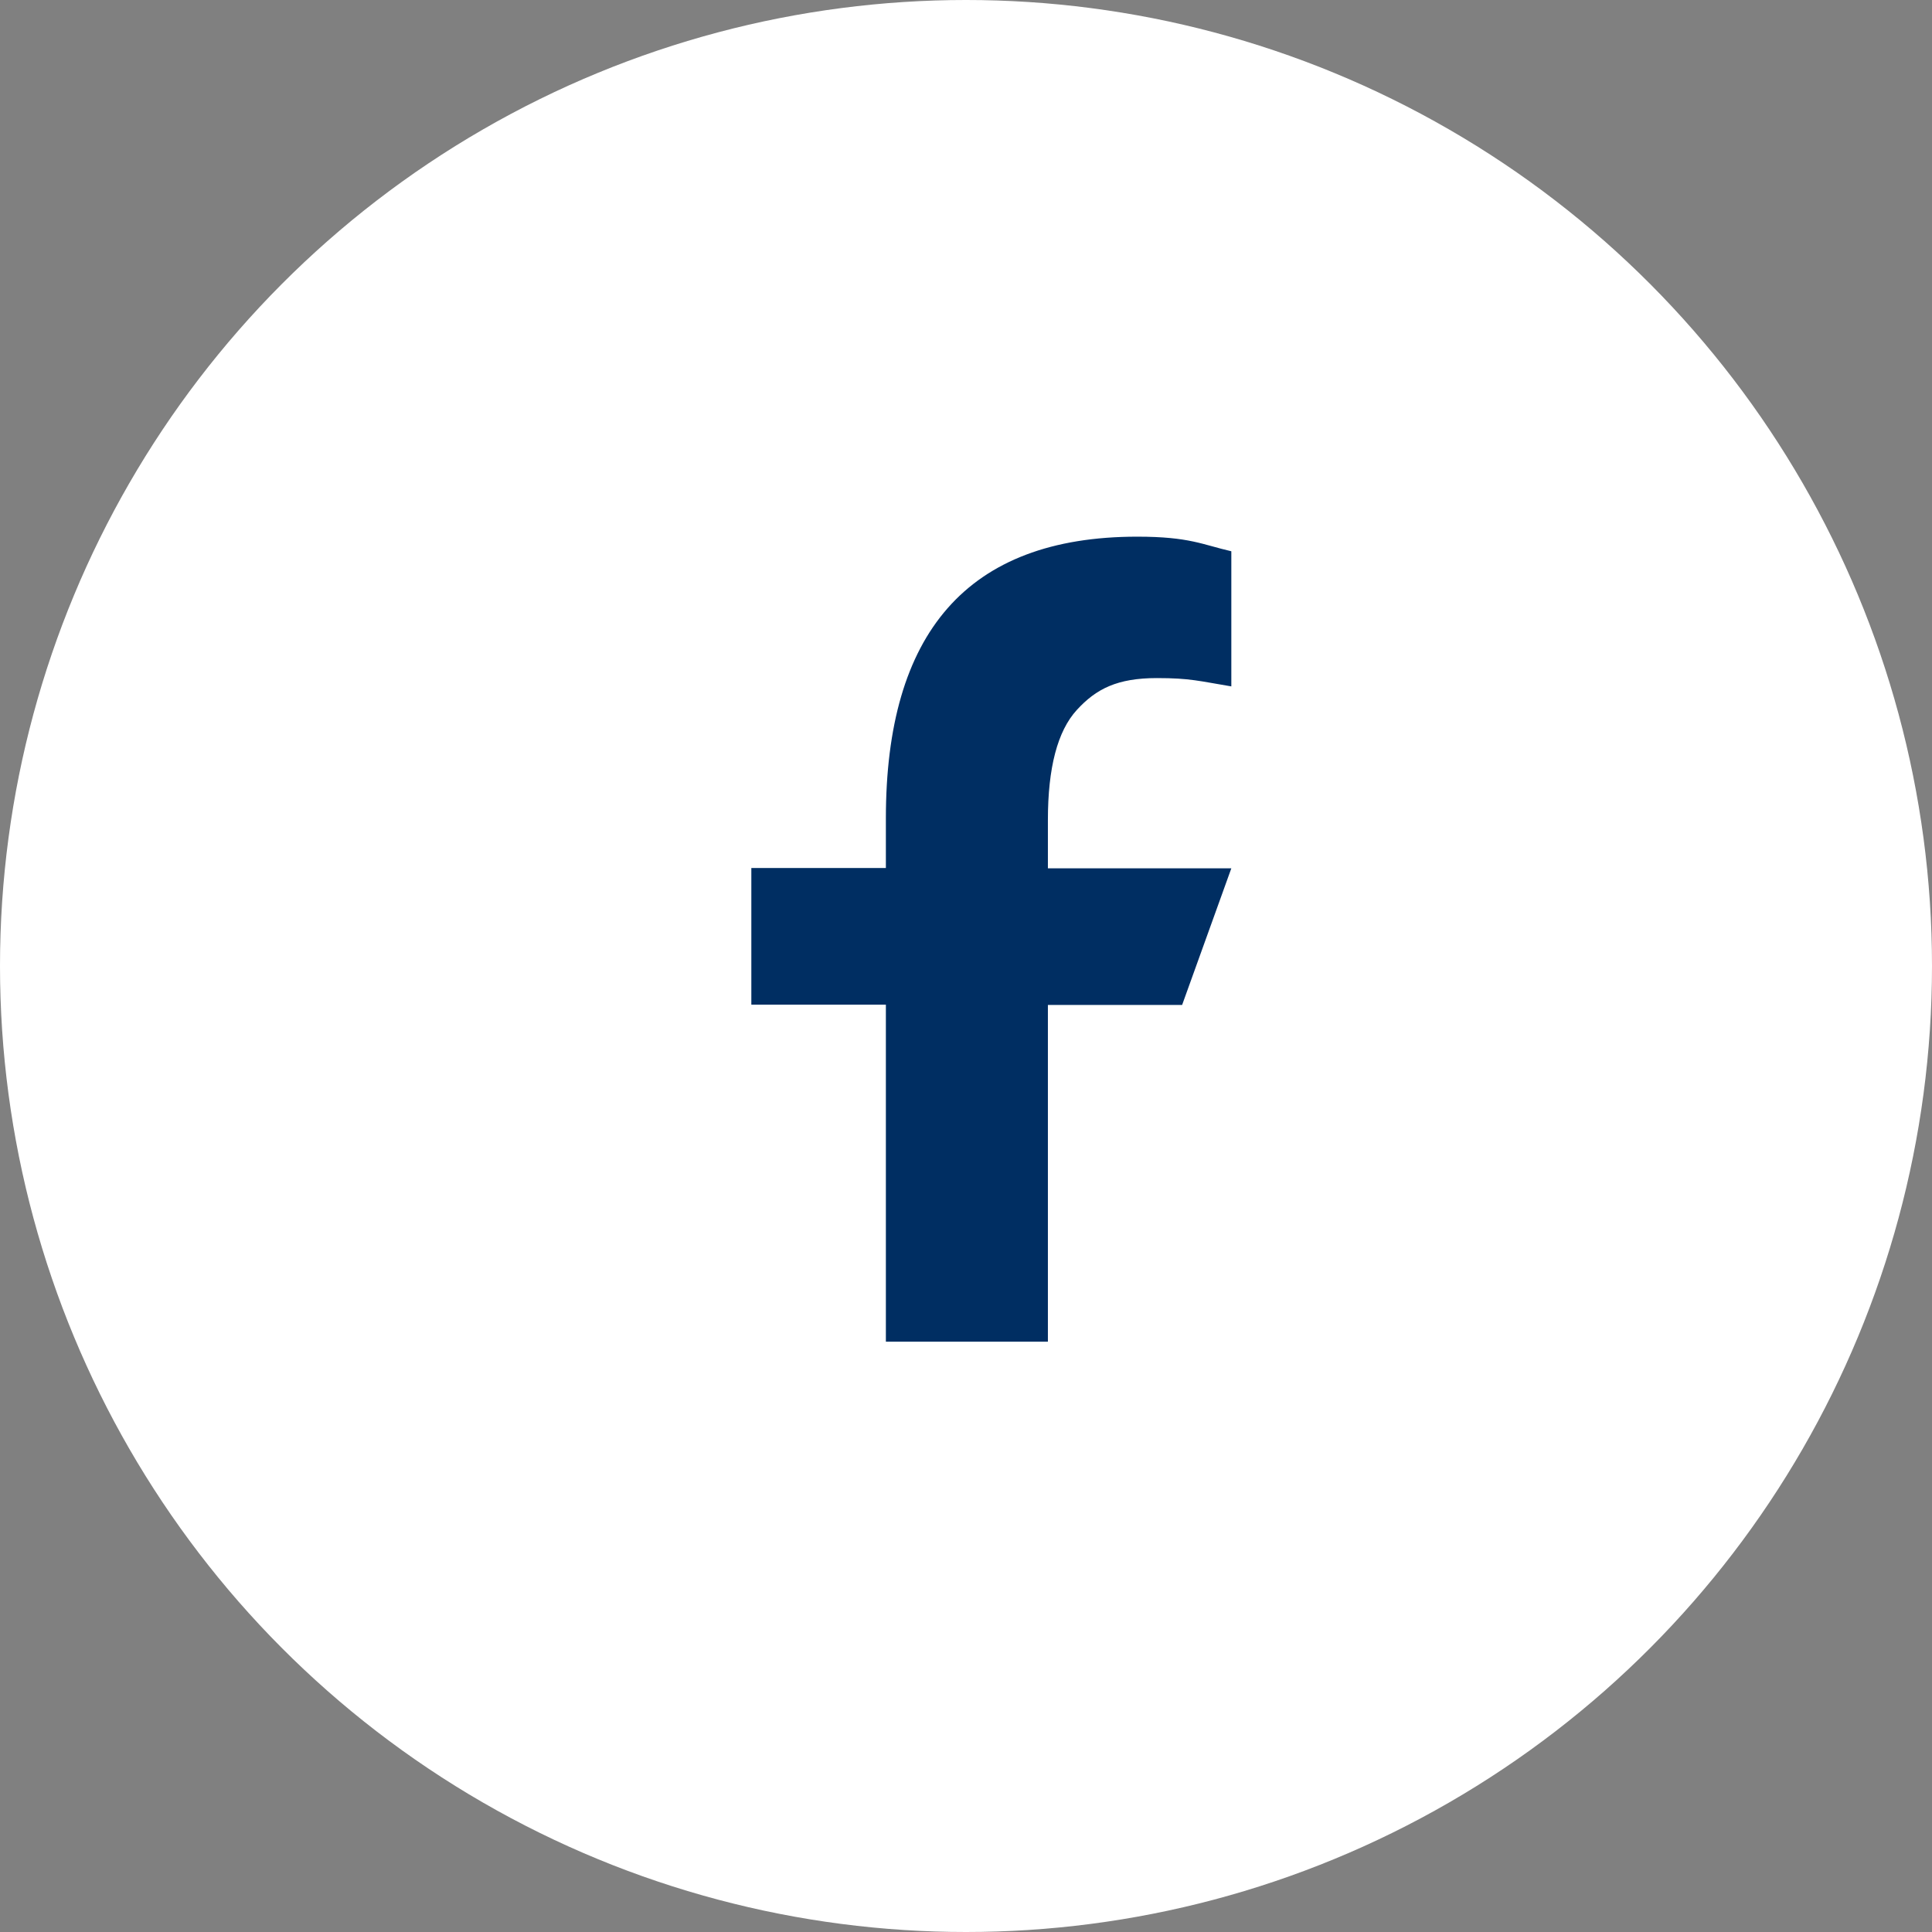 <svg width="36" height="36" viewBox="0 0 36 36" fill="none" xmlns="http://www.w3.org/2000/svg">
<rect x="0" y="0" width="36" height="36" fill="#808080" stroke="none"/>
<circle cx="18" cy="18" r="18" fill="white"/>
<path d="M19.526 18.72V25H16.507V18.72H14V16.174H16.507V15.248C16.507 11.808 18.011 10 21.191 10C22.166 10 22.41 10.15 22.944 10.272V12.79C22.346 12.691 22.178 12.635 21.557 12.635C20.82 12.635 20.425 12.835 20.065 13.229C19.705 13.622 19.526 14.305 19.526 15.281V16.18H22.944L22.027 18.726H19.526V18.72Z" fill="#002E62"/>
</svg>
